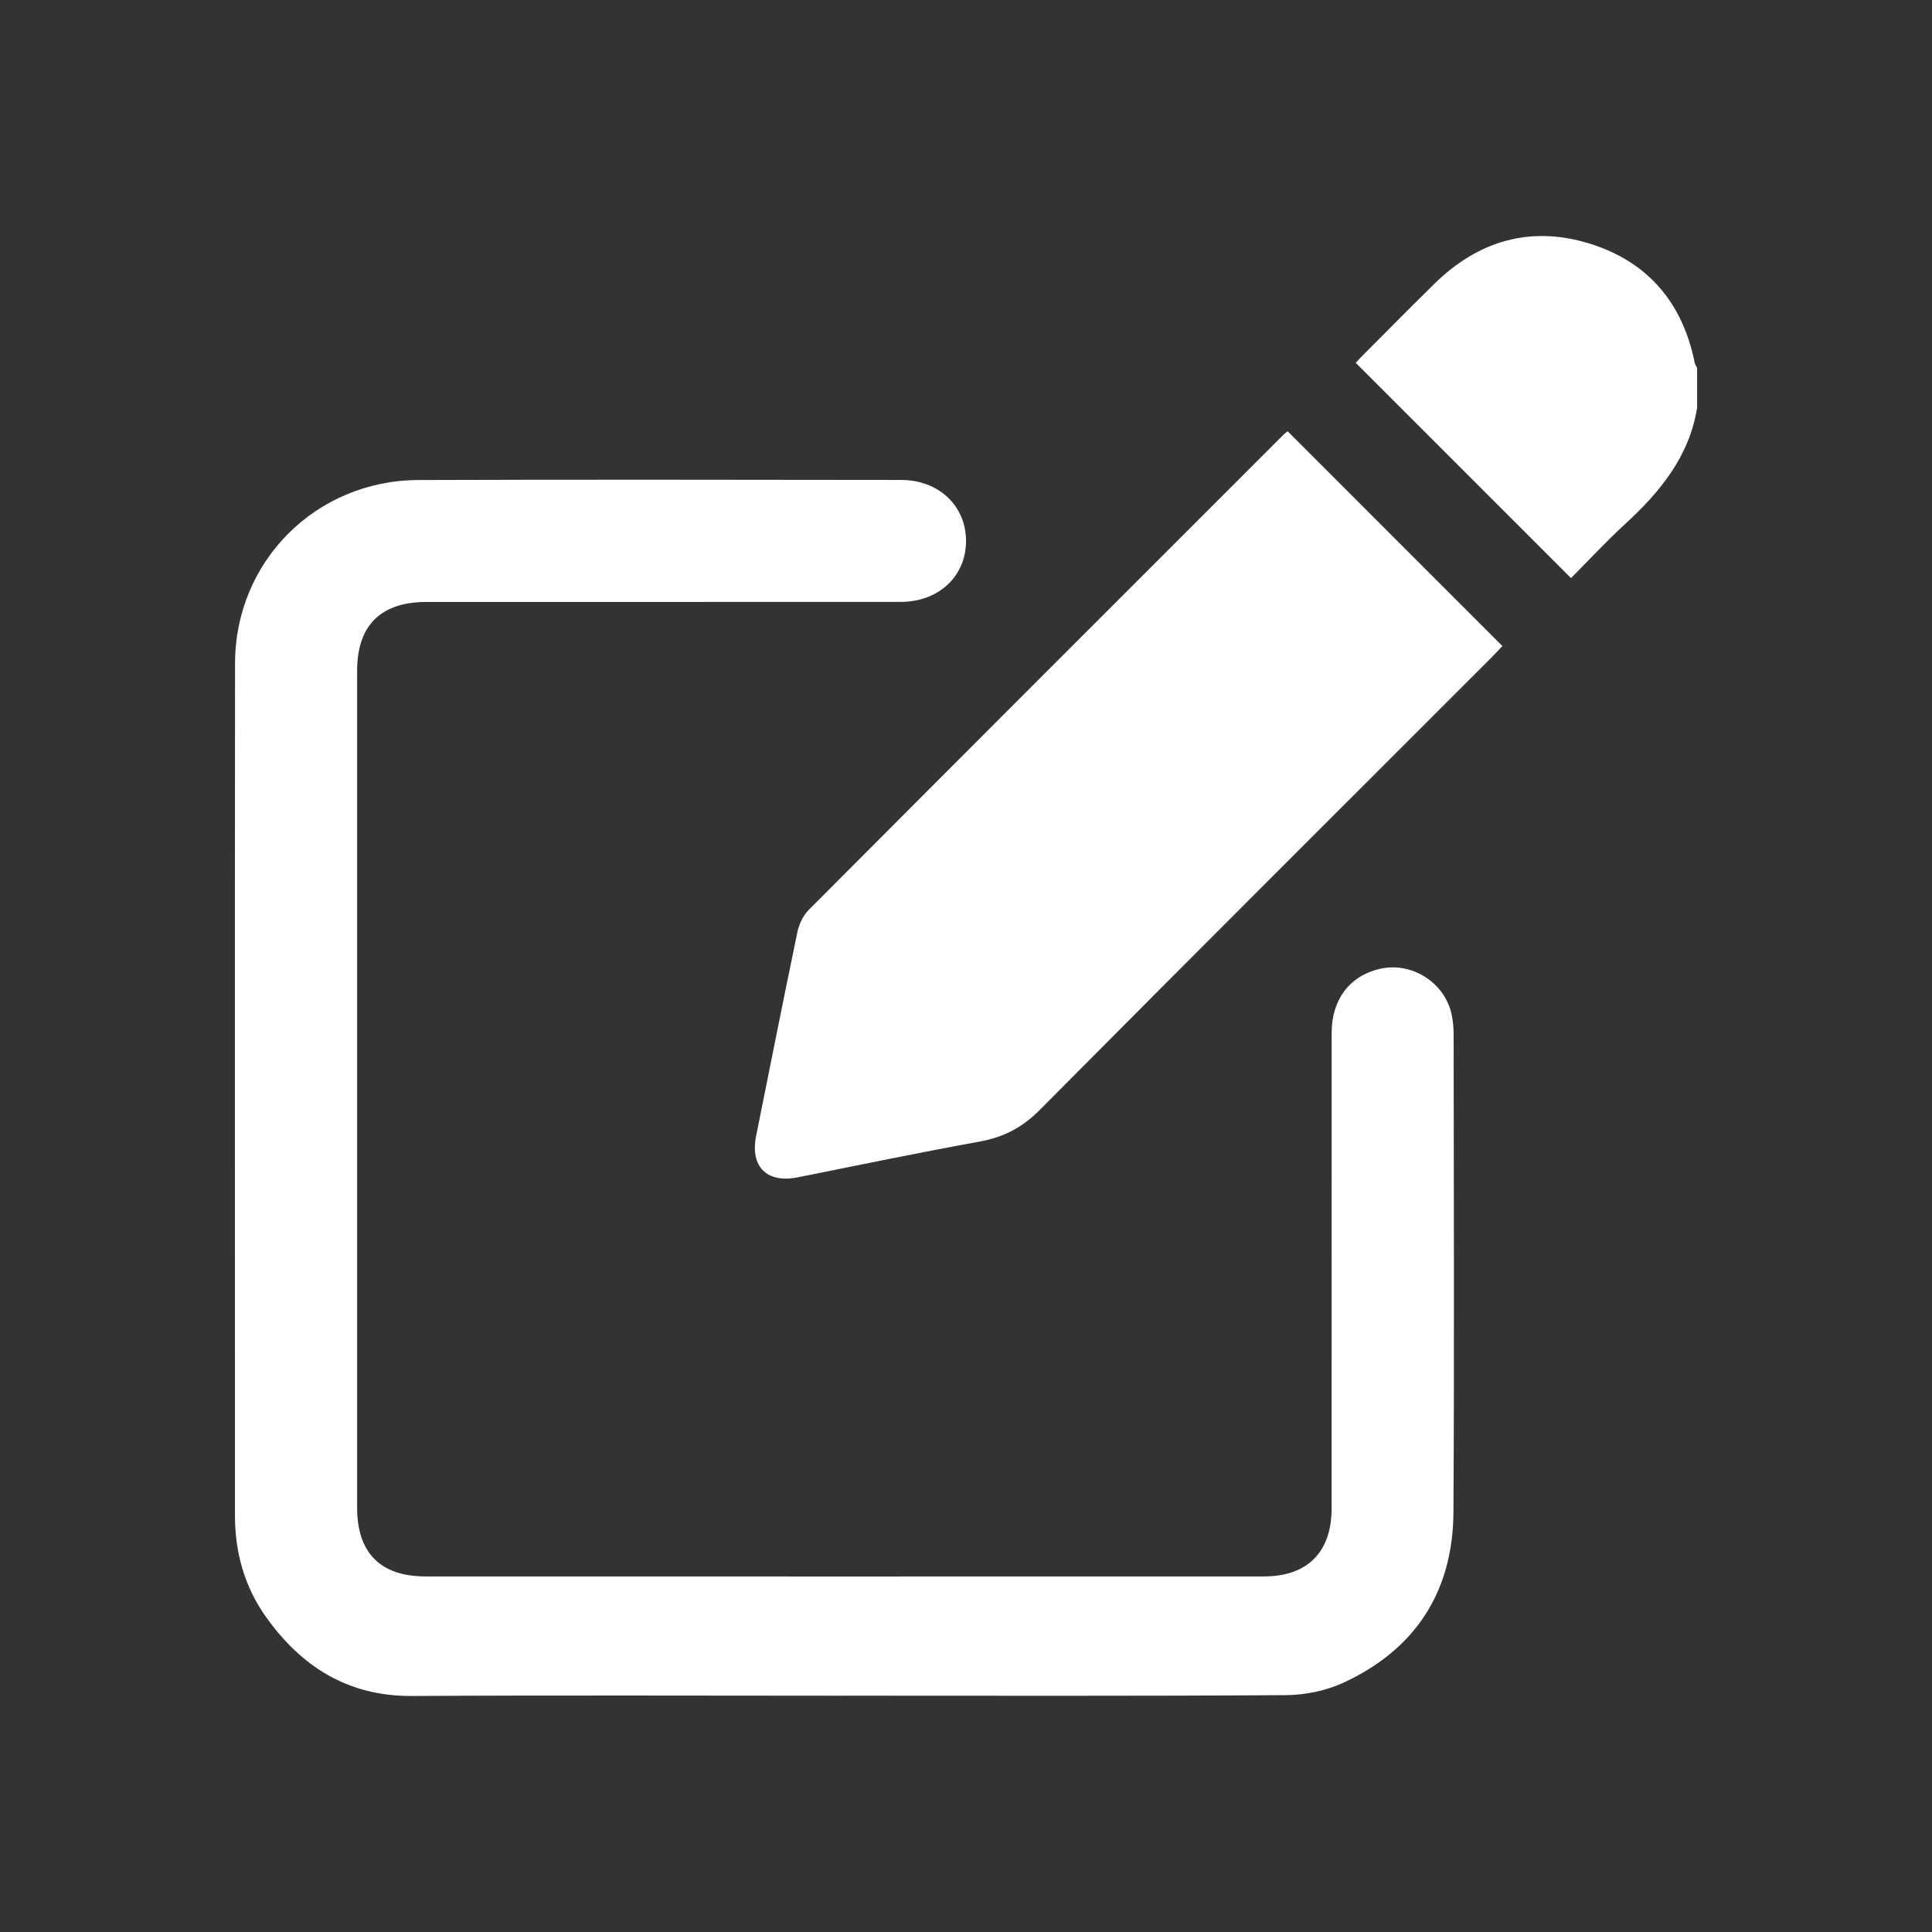 <svg xmlns="http://www.w3.org/2000/svg" id="Layer_4" viewBox="0 0 500 500"><rect x="0" y="0" width="500" height="500" fill="#333333" stroke="none"/><defs><style>      .cls-1 {        fill: #fff;        stroke-width: 0px;      }    </style></defs><path class="cls-1" d="M439.21,105.53c-2.03,12.62-9.58,21.77-18.63,30.09-4.97,4.57-9.57,9.54-14,13.99-18.58-18.58-36.99-36.99-55.72-55.72.4-.42,1.36-1.46,2.37-2.47,6-6.01,11.96-12.06,18.03-18.01,11.32-11.1,24.8-15.06,39.98-10.41,15.14,4.64,24.24,15.29,27.35,30.92.09.45.41.85.62,1.27v10.35Z"></path><path class="cls-1" d="M218.21,438.85c-37.2,0-74.4-.15-111.6.07-16.58.09-28.65-7.59-37.85-20.57-5.48-7.74-7.95-16.58-7.95-26.08,0-73.54-.05-147.07.02-220.61.02-26.38,20.93-47.34,47.46-47.43,41.63-.15,83.27-.06,124.9-.02,9.8,0,16.84,6.75,16.82,15.84-.02,9.09-7.08,15.72-16.91,15.72-40.89.03-81.79,0-122.68.01-11.89,0-18,6.05-18,17.89,0,72.18,0,144.36,0,216.54,0,11.68,6.06,17.77,17.73,17.77,72.3.02,144.61.02,216.91,0,11.33,0,17.56-6.29,17.56-17.63,0-41.02,0-82.04.01-123.05,0-8.6,4.63-14.72,12.4-16.55,8.19-1.93,16.79,3.41,18.62,11.66.4,1.79.55,3.66.55,5.49.03,41.14.19,82.28-.05,123.42-.12,20.53-9.79,35.52-28.44,44.15-4.53,2.09-9.93,3.2-14.93,3.23-38.18.26-76.37.14-114.55.14Z"></path><path class="cls-1" d="M333.24,111.61c18.59,18.59,36.95,36.95,55.57,55.58-.82.87-1.77,1.93-2.77,2.93-39.01,39.02-78.09,77.97-116.96,117.14-4.5,4.54-9.35,7.05-15.53,8.18-15.73,2.85-31.39,6.11-47.06,9.25-8.03,1.61-12.41-2.74-10.8-10.74,3.56-17.6,7.02-35.22,10.69-52.8.43-2.04,1.51-4.26,2.97-5.72,40.95-41.09,81.98-82.1,123.01-123.11.26-.26.57-.46.88-.7Z"></path></svg>